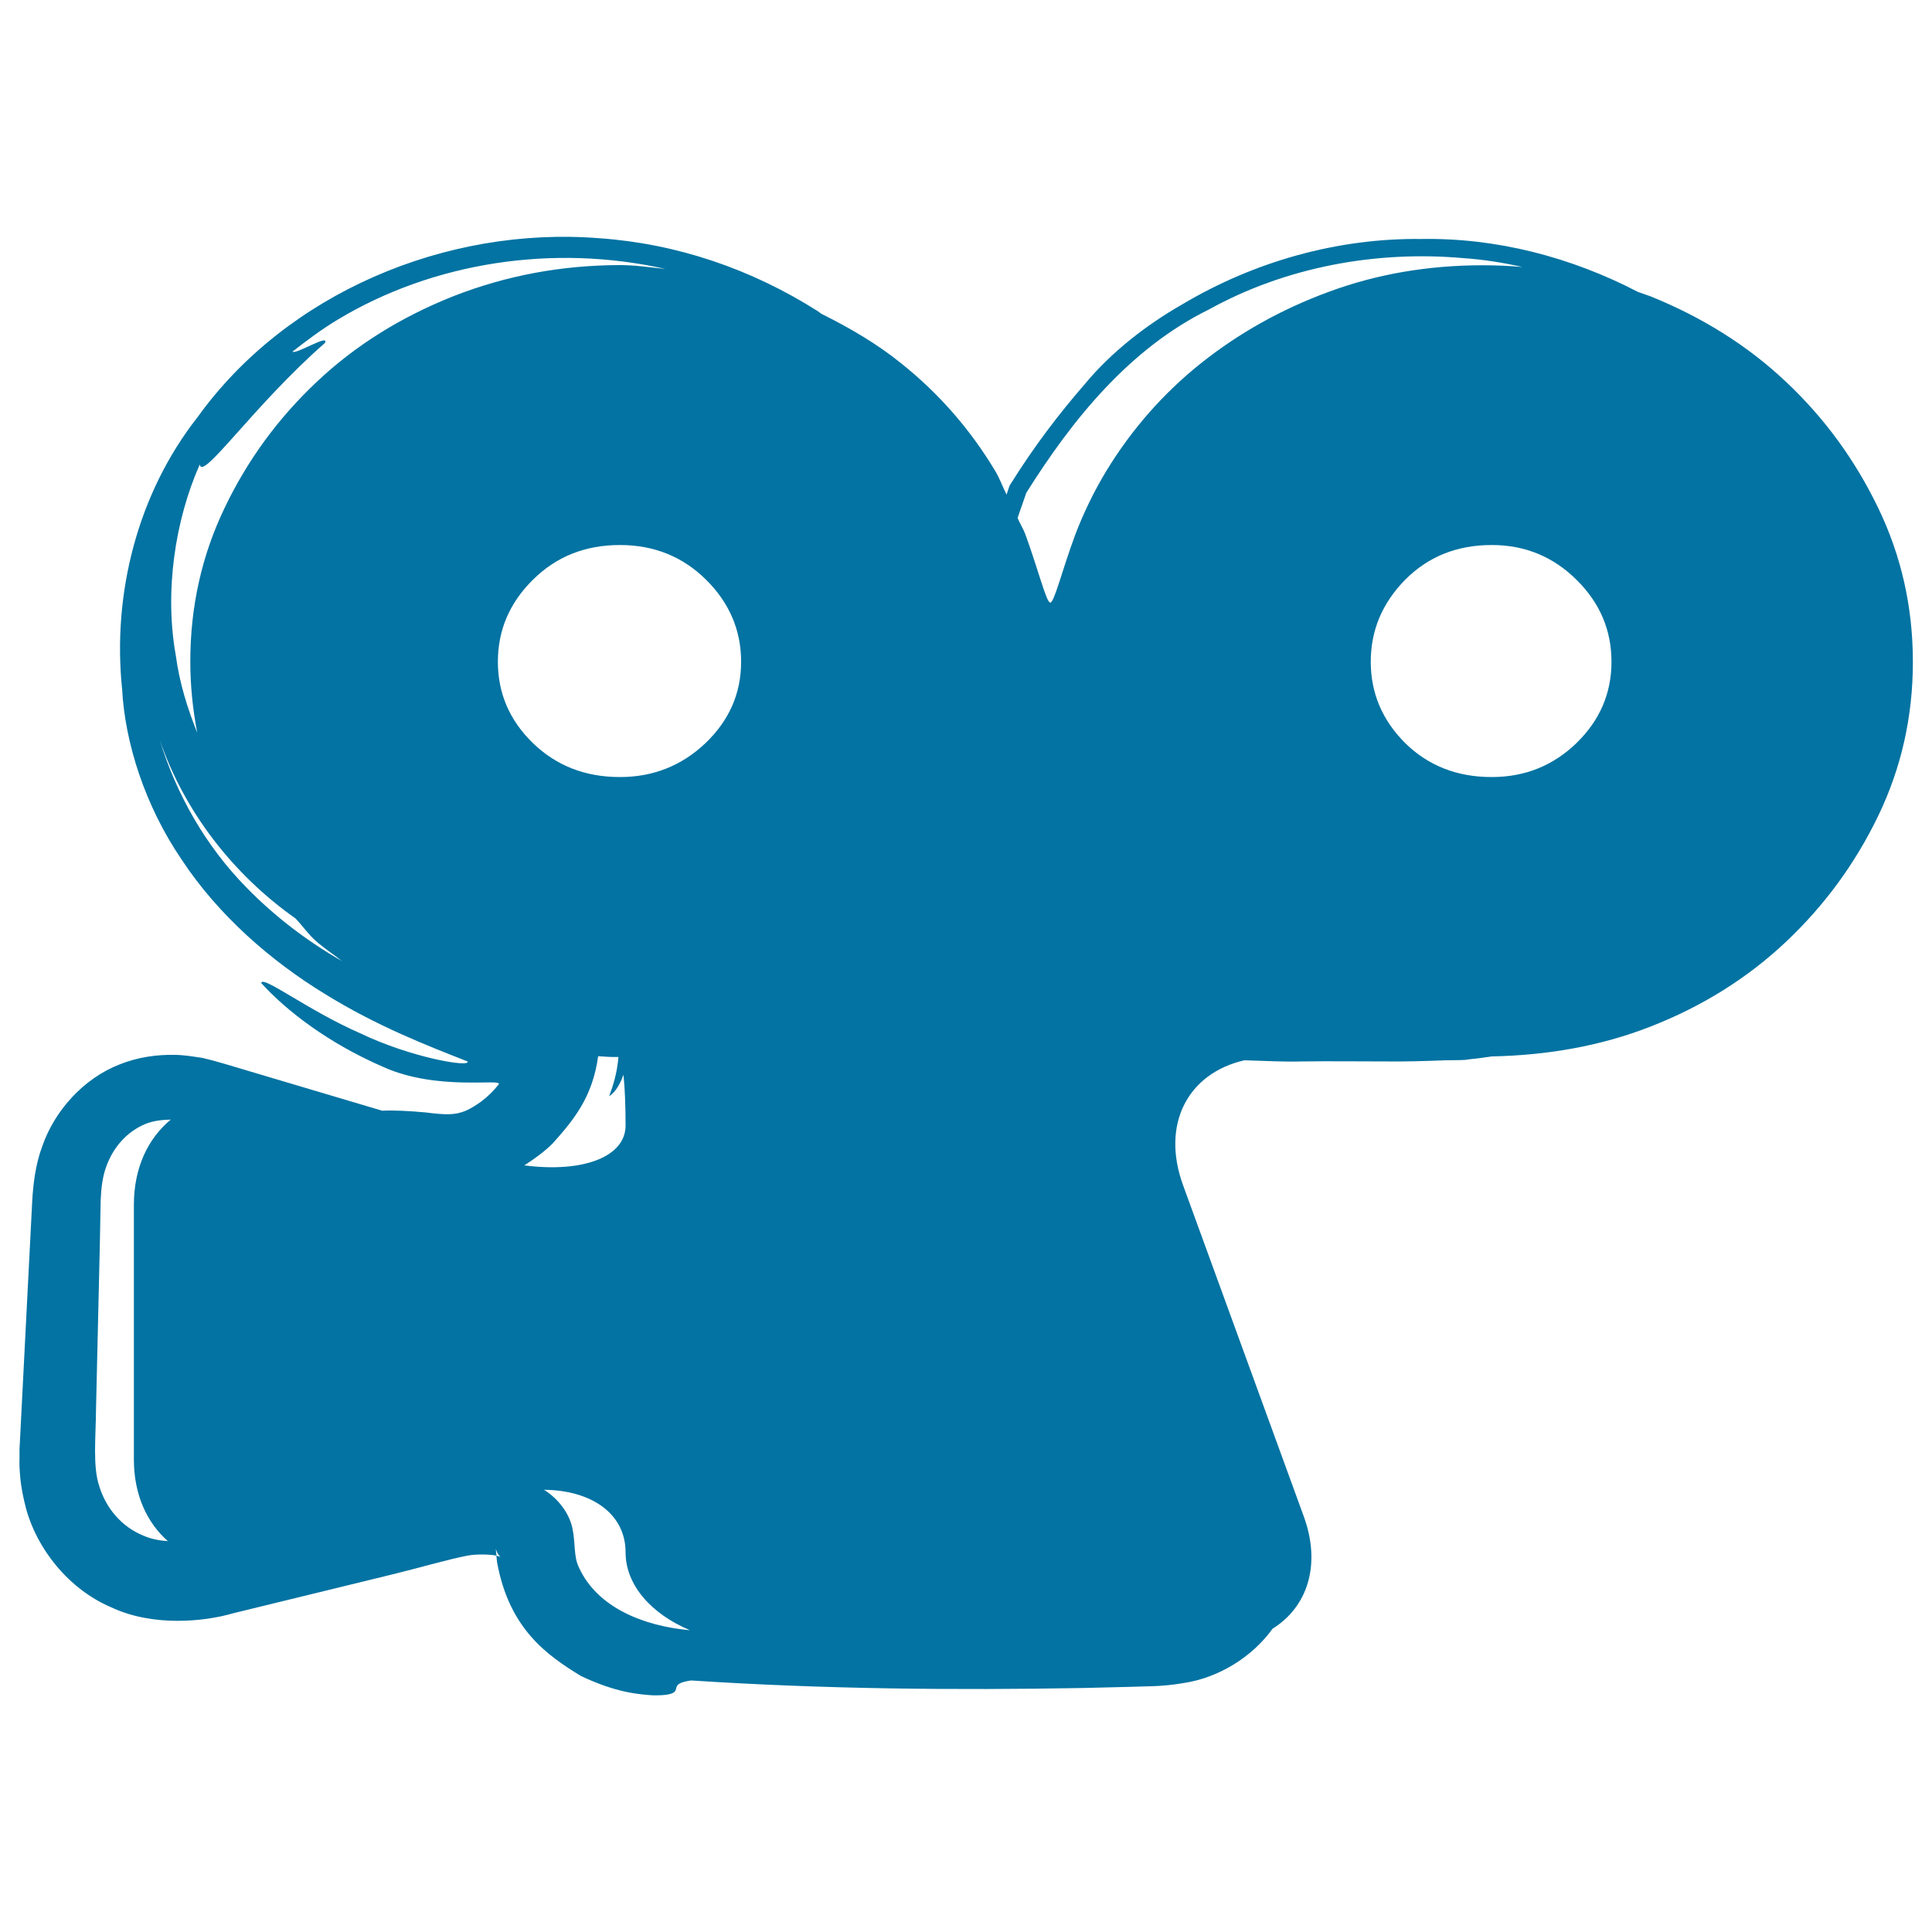 <svg xmlns="http://www.w3.org/2000/svg" viewBox="0 0 1000 1000" style="fill:#0273a2">
<title>Video Camera Sketch SVG icon</title>
<g><g><path d="M924.4,197.6c-19.9-18.8-43.5-33.5-70.3-44.3c-2.1-0.8-4.2-1.4-6.3-2.2c-34.6-18-73.2-28.1-112.3-27.4c-43.1-0.5-86.2,11.6-123.5,33.8c-18.4,10.5-36.8,24.7-50.5,41.3c-14.1,16.2-26.7,33-38.2,51.4l-0.6,0.9l-0.4,1L521,256c-2.1-4.1-3.6-8.6-6.1-12.6c-12.9-21.4-29-39.8-48.4-55.3c-12.5-10.1-26.5-18.3-41.4-25.7c-0.5-0.3-1-0.8-1.6-1.2c-34.6-22-73.2-35.1-113.4-37.9c-79.4-6.3-161.8,28.5-207.9,92.7c-31.1,39.6-44.1,91.5-39,140.6c1.5,28.2,12,60.6,30.6,88c19.3,29.4,46.8,53,74.1,69.7c27.2,16.9,54,27.2,74.1,35.1c1.6,3.3-29.4-2-55.6-14.6c-27.2-11.9-50.6-30.2-51.2-26c13.2,14.6,35.1,31.3,63.3,43.5c28.3,12.7,62.3,5.6,59.6,9c-5.5,7-11.9,11.3-17.2,13.7c-5.3,2.1-9.7,2.2-20.5,0.8c-8.9-0.8-16.6-1.2-22.6-0.9l-81.7-24.3l-6-1.7l-5.2-1.3c-4.6-0.7-10-1.6-14.5-1.6c-9.3-0.2-19.1,1.2-28.4,4.9c-18.8,7.3-33.8,24-40.2,42.6c-3.4,9.1-4.6,19.3-5.1,27.7l-1.1,21.5l-2.2,43l-2.2,43l-1.1,21.5c0.1,7.1-0.3,6.6,0.3,13.6c0.5,6.2,1.7,11.6,3,16.7c5.6,21.1,22.1,42.1,44.3,51.5c21.3,10,47.7,7.5,63.1,3l82.3-20.1c12.8-3.1,28.9-7.8,38.8-9.7c4.9-0.9,11.5-0.7,15.1,0l-0.3-2.6l-0.1-2.1c0,0,0-0.1,0-0.1l-0.1-0.4l0-0.2l0-0.1l0,0l0,0.9c0,0.9,0.4,2,0.9,3.1c1.2,2.3,2.7,2.8,1.8,2.3c-0.3-0.3-1.2-0.6-2.3-0.7l0.4,3.4c6.3,34.6,26.1,48.2,43.4,58.8c18.6,8.8,30.2,9.5,37.3,10c7.1,0.1,9.8-0.7,11-1.7c2.3-2.1-1.3-4.5,8.7-6c68.6,4.5,136.5,5.1,203.1,3.9l24.5-0.6c8.1-0.4,15.4,0.1,27.6-2c17.5-2.7,34.9-13,45.8-28.1c18-11.2,25.3-33,16.1-58.2l-62.4-171.2c-11.6-31.7,2.4-58.1,31.7-64.8c11,0.3,21.4,0.9,29.5,0.6c14.9-0.2,29.6,0,44.5,0c10,0.1,20-0.2,30.2-0.6c3.4-0.1,6.7,0,10.1-0.2c1.1-0.1,1.8-0.3,2.8-0.4c3.7-0.3,7.3-0.9,11-1.4c28.9-0.6,56.4-5.4,82-15.4c26.9-10.5,50.4-25.2,70.3-44c19.9-18.8,35.8-40.5,47.7-65.2c11.9-24.7,17.9-51.2,17.9-79.6c0-28.4-6-54.9-17.9-79.6C960.2,238.1,944.3,216.3,924.4,197.6z M86.9,797.7c-4.4-0.3-8.7-1.1-12.8-2.9c-11-4.5-19.2-14-22.7-25.5c-3.5-10.3-1.8-25.5-1.7-40l2-86.4l0.4-21.6c0.3-6.5,0.9-11.9,2.8-17.2c3.7-10.5,11-18.5,20.5-22.4c4-1.6,8.4-2.1,13-2.2c-11.8,9.7-19.1,25-19.1,44v132C69.3,773.7,76.1,788.2,86.9,797.7z M127.4,459.2c-20.8-21.2-36-47.7-44.8-76.4c13,37.8,38.4,69.9,69.8,92.2c0.1,0.1,0.3,0.2,0.5,0.3c3.5,3.7,6.4,7.9,10.1,11.3c4.4,4,9.4,7.2,14.1,10.9C158.9,487.1,142.1,474.3,127.4,459.2z M234.7,153.3c-27.2,10.8-50.8,25.5-70.7,44.3c-19.9,18.7-35.9,40.5-47.7,65.2c-11.9,24.7-17.8,51.3-17.8,79.6c0,12.7,1.3,24.9,3.6,36.9c-5-12.5-9.2-25.7-11.1-40c-6-33.3-0.3-70.3,12.4-98.9c1.2,8.9,27.7-30.4,64.8-62.9c2.5-5-15.2,6.2-16.8,4.5c7.5-5.9,15.2-11.6,23.3-16.5c49.6-29.9,111.8-39.3,169.7-26.3c-7.9-0.8-15.6-2-23.7-2C290.6,137.3,262,142.6,234.7,153.3z M271.4,603.2c5.4-3.5,10.5-7.2,14.7-11.4c11-12.3,20.6-24,23.5-45.1c2.6,0.1,5.2,0.4,7.9,0.4h2.6c-0.7,8.4-2.7,14.6-4.8,20.3c1.3-0.9,4.6-3.2,7.4-11.1c0.7,6.5,1.1,15.7,1.1,26.2C323.8,599,301.4,607.1,271.4,603.2z M299.6,811.2c-2.8-5.8-1.6-12.3-3.4-20.6c-1.9-8-7.5-14.8-14-19.1c-0.2-0.2-0.6-0.2-0.8-0.4c24.8,0.2,42.4,12.4,42.4,32.4c0,17,13.4,31.9,33.3,40.3C333.4,841.7,309.1,832.2,299.6,811.2z M365.2,384.6c-12.3,11.7-27.1,17.6-44.3,17.6c-18.1,0-33-5.9-45.1-17.6c-12.1-11.8-18.1-25.8-18.1-42.1c0-16.3,6-30.4,18.1-42.4c12.1-12,27-18,45.1-18c17.6,0,32.5,6,44.6,18c12,11.9,18.1,26.1,18.1,42.4C383.6,358.8,377.5,372.8,365.2,384.6z M621.5,188.1c-19.5,15.6-35.8,34.2-48.9,55.7c-6.4,10.6-11.7,21.6-16,32.8c-7,18.9-10.9,35.3-13,35.3c-2,0-6-16.4-12.9-35.4c-1.1-2.9-2.8-5.5-4-8.4l4.4-12.7l0-0.2l0.1-0.1c23.8-37.9,53.4-74.7,94.7-95c39.6-21.9,86.4-30.5,131.4-26.5c10.4,0.7,20.6,2.3,30.7,4.6c-6.7-0.6-13.5-0.9-20.5-0.9c-28.4,0-55,4.6-79.6,13.7C663.1,160.1,641.1,172.5,621.5,188.1z M816,384.6c-12.1,11.7-26.7,17.6-43.9,17.6c-18,0-32.9-5.9-44.8-17.6c-11.8-11.8-17.8-25.8-17.8-42.1c0-16.3,6-30.4,17.8-42.4c11.9-12,26.8-18,44.8-18c17.2,0,31.8,6,43.9,18c12.1,11.9,18.1,26.1,18.1,42.4C834.1,358.8,828.1,372.8,816,384.6z"/></g></g>
</svg>